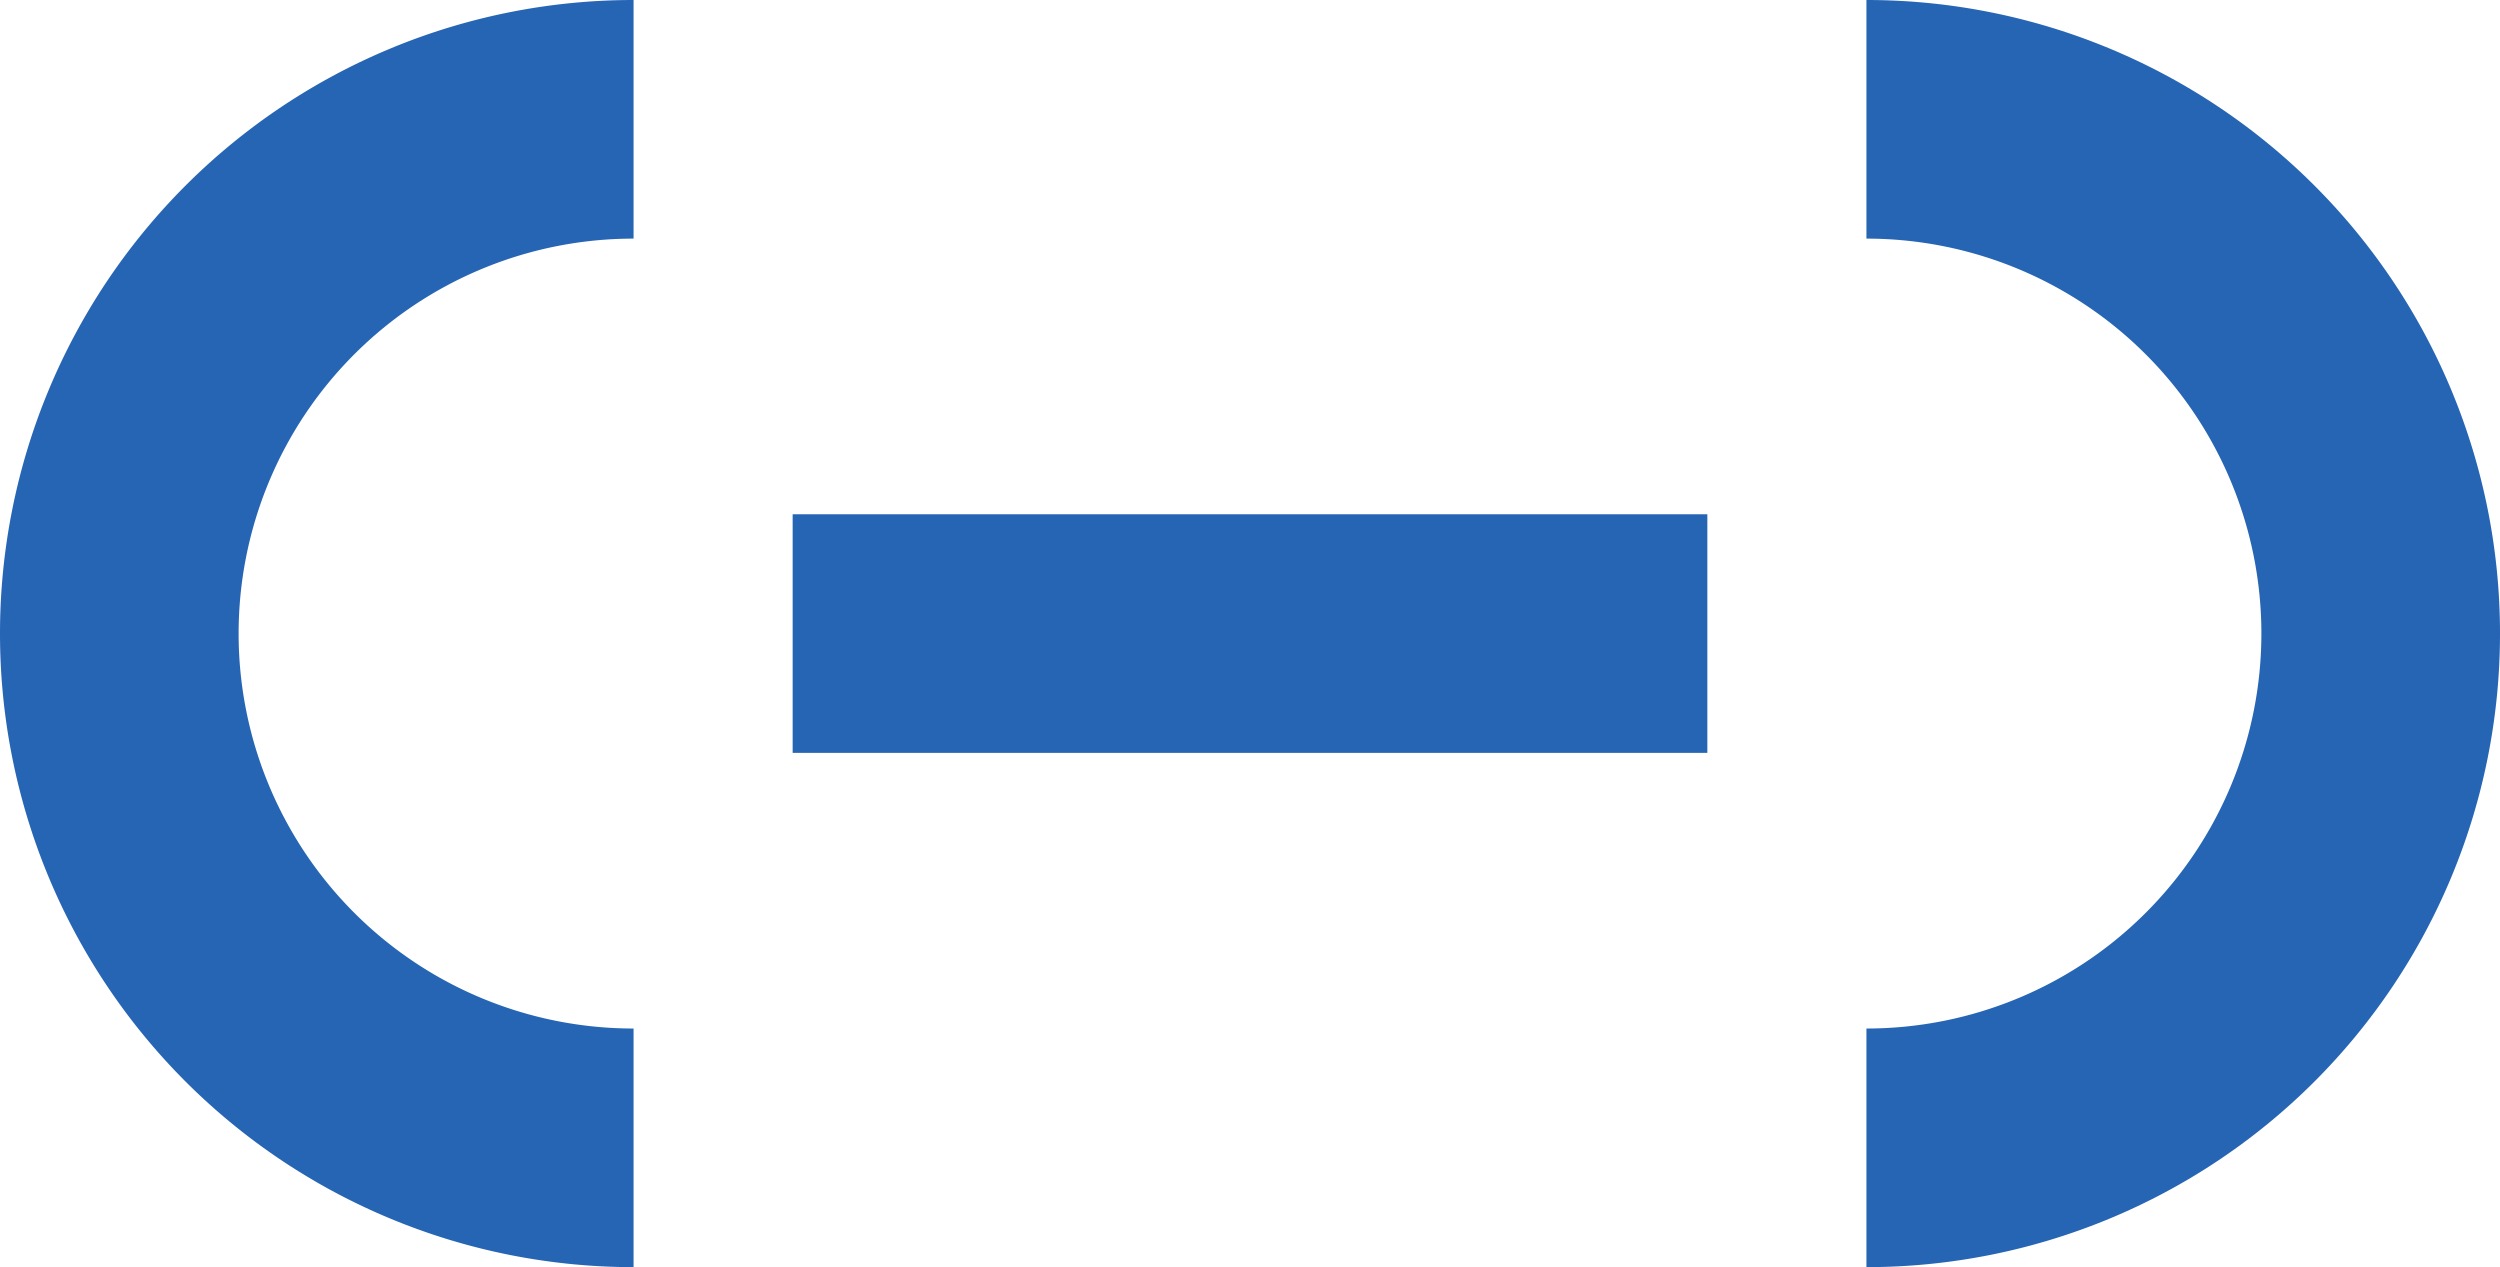 <svg xmlns="http://www.w3.org/2000/svg" viewBox="0 0 18.23 9.24"><path d="M4.62 8.37a3.75 3.75 0 0 1 0-7.5m8.99 0a3.75 3.75 0 1 1 0 7.5M5.78 4.62h6.67" fill="none" stroke="#2665b4" stroke-miterlimit="10" stroke-width="1.74" data-name="レイヤー 2"/></svg>